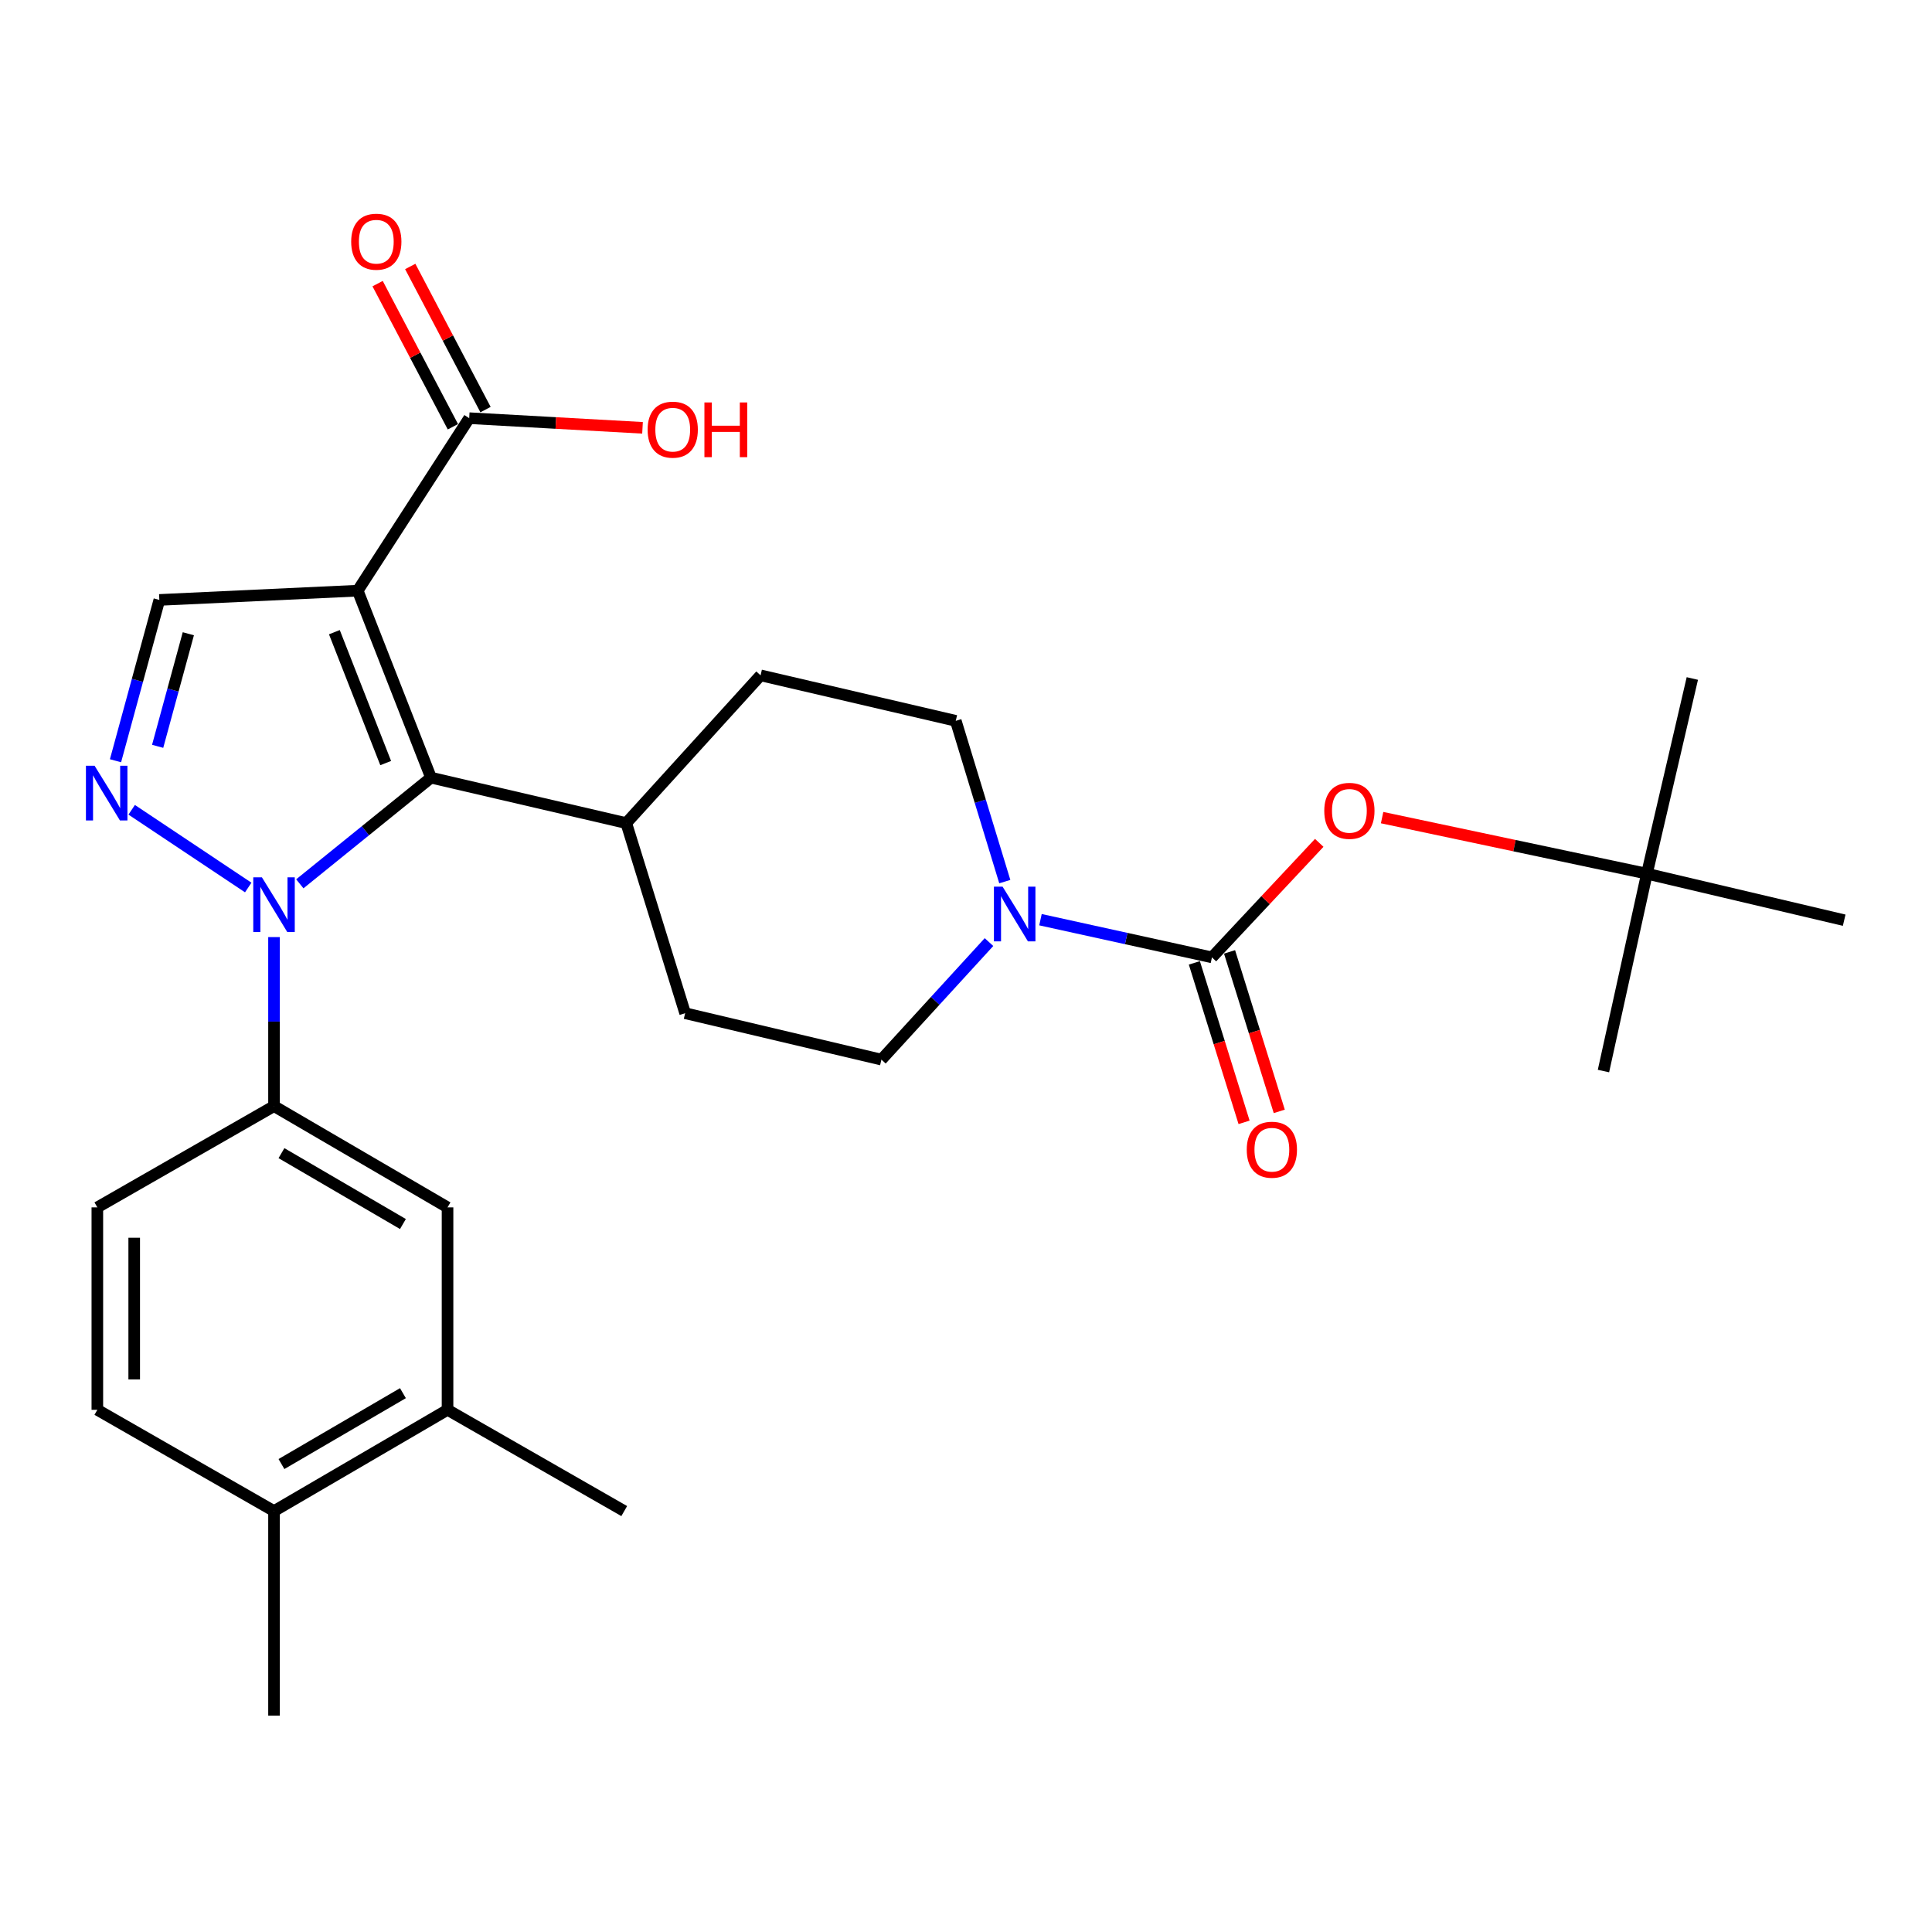 <?xml version='1.0' encoding='iso-8859-1'?>
<svg version='1.1' baseProfile='full'
              xmlns='http://www.w3.org/2000/svg'
                      xmlns:rdkit='http://www.rdkit.org/xml'
                      xmlns:xlink='http://www.w3.org/1999/xlink'
                  xml:space='preserve'
width='1000px' height='1000px' viewBox='0 0 1000 1000'>
<!-- END OF HEADER -->
<rect style='opacity:1.0;fill:#FFFFFF;stroke:none' width='1000' height='1000' x='0' y='0'> </rect>
<path class='bond-1' d='M 185.147,305.731 L 223.089,402.521' style='fill:none;fill-rule:evenodd;stroke:#000000;stroke-width:6px;stroke-linecap:butt;stroke-linejoin:miter;stroke-opacity:1' />
<path class='bond-1' d='M 173.072,327.214 L 199.632,394.967' style='fill:none;fill-rule:evenodd;stroke:#000000;stroke-width:6px;stroke-linecap:butt;stroke-linejoin:miter;stroke-opacity:1' />
<path class='bond-4' d='M 185.147,305.731 L 82.474,310.523' style='fill:none;fill-rule:evenodd;stroke:#000000;stroke-width:6px;stroke-linecap:butt;stroke-linejoin:miter;stroke-opacity:1' />
<path class='bond-7' d='M 185.147,305.731 L 242.86,216.447' style='fill:none;fill-rule:evenodd;stroke:#000000;stroke-width:6px;stroke-linecap:butt;stroke-linejoin:miter;stroke-opacity:1' />
<path class='bond-0' d='M 155.183,457.465 L 189.136,429.993' style='fill:none;fill-rule:evenodd;stroke:#0000FF;stroke-width:6px;stroke-linecap:butt;stroke-linejoin:miter;stroke-opacity:1' />
<path class='bond-0' d='M 189.136,429.993 L 223.089,402.521' style='fill:none;fill-rule:evenodd;stroke:#000000;stroke-width:6px;stroke-linecap:butt;stroke-linejoin:miter;stroke-opacity:1' />
<path class='bond-6' d='M 141.83,485.036 L 141.83,528.78' style='fill:none;fill-rule:evenodd;stroke:#0000FF;stroke-width:6px;stroke-linecap:butt;stroke-linejoin:miter;stroke-opacity:1' />
<path class='bond-6' d='M 141.83,528.78 L 141.83,572.523' style='fill:none;fill-rule:evenodd;stroke:#000000;stroke-width:6px;stroke-linecap:butt;stroke-linejoin:miter;stroke-opacity:1' />
<path class='bond-28' d='M 128.488,459.373 L 68.159,419.144' style='fill:none;fill-rule:evenodd;stroke:#0000FF;stroke-width:6px;stroke-linecap:butt;stroke-linejoin:miter;stroke-opacity:1' />
<path class='bond-10' d='M 223.089,402.521 L 324.151,426.034' style='fill:none;fill-rule:evenodd;stroke:#000000;stroke-width:6px;stroke-linecap:butt;stroke-linejoin:miter;stroke-opacity:1' />
<path class='bond-2' d='M 59.784,393.763 L 71.129,352.143' style='fill:none;fill-rule:evenodd;stroke:#0000FF;stroke-width:6px;stroke-linecap:butt;stroke-linejoin:miter;stroke-opacity:1' />
<path class='bond-2' d='M 71.129,352.143 L 82.474,310.523' style='fill:none;fill-rule:evenodd;stroke:#000000;stroke-width:6px;stroke-linecap:butt;stroke-linejoin:miter;stroke-opacity:1' />
<path class='bond-2' d='M 81.598,386.295 L 89.539,357.161' style='fill:none;fill-rule:evenodd;stroke:#0000FF;stroke-width:6px;stroke-linecap:butt;stroke-linejoin:miter;stroke-opacity:1' />
<path class='bond-2' d='M 89.539,357.161 L 97.481,328.027' style='fill:none;fill-rule:evenodd;stroke:#000000;stroke-width:6px;stroke-linecap:butt;stroke-linejoin:miter;stroke-opacity:1' />
<path class='bond-3' d='M 627.305,495.536 L 582.926,485.782' style='fill:none;fill-rule:evenodd;stroke:#000000;stroke-width:6px;stroke-linecap:butt;stroke-linejoin:miter;stroke-opacity:1' />
<path class='bond-3' d='M 582.926,485.782 L 538.547,476.028' style='fill:none;fill-rule:evenodd;stroke:#0000FF;stroke-width:6px;stroke-linecap:butt;stroke-linejoin:miter;stroke-opacity:1' />
<path class='bond-8' d='M 627.305,495.536 L 655.072,465.899' style='fill:none;fill-rule:evenodd;stroke:#000000;stroke-width:6px;stroke-linecap:butt;stroke-linejoin:miter;stroke-opacity:1' />
<path class='bond-8' d='M 655.072,465.899 L 682.839,436.262' style='fill:none;fill-rule:evenodd;stroke:#FF0000;stroke-width:6px;stroke-linecap:butt;stroke-linejoin:miter;stroke-opacity:1' />
<path class='bond-12' d='M 618.196,498.376 L 631.063,539.649' style='fill:none;fill-rule:evenodd;stroke:#000000;stroke-width:6px;stroke-linecap:butt;stroke-linejoin:miter;stroke-opacity:1' />
<path class='bond-12' d='M 631.063,539.649 L 643.929,580.923' style='fill:none;fill-rule:evenodd;stroke:#FF0000;stroke-width:6px;stroke-linecap:butt;stroke-linejoin:miter;stroke-opacity:1' />
<path class='bond-12' d='M 636.414,492.697 L 649.28,533.97' style='fill:none;fill-rule:evenodd;stroke:#000000;stroke-width:6px;stroke-linecap:butt;stroke-linejoin:miter;stroke-opacity:1' />
<path class='bond-12' d='M 649.28,533.97 L 662.147,575.244' style='fill:none;fill-rule:evenodd;stroke:#FF0000;stroke-width:6px;stroke-linecap:butt;stroke-linejoin:miter;stroke-opacity:1' />
<path class='bond-5' d='M 520.079,456.32 L 507.392,414.711' style='fill:none;fill-rule:evenodd;stroke:#0000FF;stroke-width:6px;stroke-linecap:butt;stroke-linejoin:miter;stroke-opacity:1' />
<path class='bond-5' d='M 507.392,414.711 L 494.704,373.102' style='fill:none;fill-rule:evenodd;stroke:#000000;stroke-width:6px;stroke-linecap:butt;stroke-linejoin:miter;stroke-opacity:1' />
<path class='bond-29' d='M 511.9,487.62 L 484.061,518.039' style='fill:none;fill-rule:evenodd;stroke:#0000FF;stroke-width:6px;stroke-linecap:butt;stroke-linejoin:miter;stroke-opacity:1' />
<path class='bond-29' d='M 484.061,518.039 L 456.222,548.458' style='fill:none;fill-rule:evenodd;stroke:#000000;stroke-width:6px;stroke-linecap:butt;stroke-linejoin:miter;stroke-opacity:1' />
<path class='bond-9' d='M 141.83,572.523 L 231.644,624.936' style='fill:none;fill-rule:evenodd;stroke:#000000;stroke-width:6px;stroke-linecap:butt;stroke-linejoin:miter;stroke-opacity:1' />
<path class='bond-9' d='M 145.684,596.866 L 208.554,633.555' style='fill:none;fill-rule:evenodd;stroke:#000000;stroke-width:6px;stroke-linecap:butt;stroke-linejoin:miter;stroke-opacity:1' />
<path class='bond-15' d='M 141.83,572.523 L 50.383,624.936' style='fill:none;fill-rule:evenodd;stroke:#000000;stroke-width:6px;stroke-linecap:butt;stroke-linejoin:miter;stroke-opacity:1' />
<path class='bond-17' d='M 251.305,212.006 L 231.822,174.964' style='fill:none;fill-rule:evenodd;stroke:#000000;stroke-width:6px;stroke-linecap:butt;stroke-linejoin:miter;stroke-opacity:1' />
<path class='bond-17' d='M 231.822,174.964 L 212.339,137.923' style='fill:none;fill-rule:evenodd;stroke:#FF0000;stroke-width:6px;stroke-linecap:butt;stroke-linejoin:miter;stroke-opacity:1' />
<path class='bond-17' d='M 234.416,220.889 L 214.933,183.847' style='fill:none;fill-rule:evenodd;stroke:#000000;stroke-width:6px;stroke-linecap:butt;stroke-linejoin:miter;stroke-opacity:1' />
<path class='bond-17' d='M 214.933,183.847 L 195.45,146.806' style='fill:none;fill-rule:evenodd;stroke:#FF0000;stroke-width:6px;stroke-linecap:butt;stroke-linejoin:miter;stroke-opacity:1' />
<path class='bond-22' d='M 242.86,216.447 L 287.714,218.943' style='fill:none;fill-rule:evenodd;stroke:#000000;stroke-width:6px;stroke-linecap:butt;stroke-linejoin:miter;stroke-opacity:1' />
<path class='bond-22' d='M 287.714,218.943 L 332.568,221.439' style='fill:none;fill-rule:evenodd;stroke:#FF0000;stroke-width:6px;stroke-linecap:butt;stroke-linejoin:miter;stroke-opacity:1' />
<path class='bond-18' d='M 715.375,423.196 L 783.904,437.708' style='fill:none;fill-rule:evenodd;stroke:#FF0000;stroke-width:6px;stroke-linecap:butt;stroke-linejoin:miter;stroke-opacity:1' />
<path class='bond-18' d='M 783.904,437.708 L 852.434,452.22' style='fill:none;fill-rule:evenodd;stroke:#000000;stroke-width:6px;stroke-linecap:butt;stroke-linejoin:miter;stroke-opacity:1' />
<path class='bond-11' d='M 231.644,624.936 L 231.644,729.719' style='fill:none;fill-rule:evenodd;stroke:#000000;stroke-width:6px;stroke-linecap:butt;stroke-linejoin:miter;stroke-opacity:1' />
<path class='bond-19' d='M 324.151,426.034 L 354.63,524.435' style='fill:none;fill-rule:evenodd;stroke:#000000;stroke-width:6px;stroke-linecap:butt;stroke-linejoin:miter;stroke-opacity:1' />
<path class='bond-20' d='M 324.151,426.034 L 393.674,349.557' style='fill:none;fill-rule:evenodd;stroke:#000000;stroke-width:6px;stroke-linecap:butt;stroke-linejoin:miter;stroke-opacity:1' />
<path class='bond-23' d='M 231.644,729.719 L 323.101,782.131' style='fill:none;fill-rule:evenodd;stroke:#000000;stroke-width:6px;stroke-linecap:butt;stroke-linejoin:miter;stroke-opacity:1' />
<path class='bond-30' d='M 231.644,729.719 L 141.83,782.131' style='fill:none;fill-rule:evenodd;stroke:#000000;stroke-width:6px;stroke-linecap:butt;stroke-linejoin:miter;stroke-opacity:1' />
<path class='bond-30' d='M 208.554,721.099 L 145.684,757.788' style='fill:none;fill-rule:evenodd;stroke:#000000;stroke-width:6px;stroke-linecap:butt;stroke-linejoin:miter;stroke-opacity:1' />
<path class='bond-13' d='M 494.704,373.102 L 393.674,349.557' style='fill:none;fill-rule:evenodd;stroke:#000000;stroke-width:6px;stroke-linecap:butt;stroke-linejoin:miter;stroke-opacity:1' />
<path class='bond-14' d='M 456.222,548.458 L 354.63,524.435' style='fill:none;fill-rule:evenodd;stroke:#000000;stroke-width:6px;stroke-linecap:butt;stroke-linejoin:miter;stroke-opacity:1' />
<path class='bond-21' d='M 50.383,624.936 L 50.383,729.719' style='fill:none;fill-rule:evenodd;stroke:#000000;stroke-width:6px;stroke-linecap:butt;stroke-linejoin:miter;stroke-opacity:1' />
<path class='bond-21' d='M 69.466,640.653 L 69.466,714.001' style='fill:none;fill-rule:evenodd;stroke:#000000;stroke-width:6px;stroke-linecap:butt;stroke-linejoin:miter;stroke-opacity:1' />
<path class='bond-16' d='M 141.83,782.131 L 50.383,729.719' style='fill:none;fill-rule:evenodd;stroke:#000000;stroke-width:6px;stroke-linecap:butt;stroke-linejoin:miter;stroke-opacity:1' />
<path class='bond-24' d='M 141.83,782.131 L 141.83,887.996' style='fill:none;fill-rule:evenodd;stroke:#000000;stroke-width:6px;stroke-linecap:butt;stroke-linejoin:miter;stroke-opacity:1' />
<path class='bond-25' d='M 852.434,452.22 L 875.948,351.189' style='fill:none;fill-rule:evenodd;stroke:#000000;stroke-width:6px;stroke-linecap:butt;stroke-linejoin:miter;stroke-opacity:1' />
<path class='bond-26' d='M 852.434,452.22 L 954.545,476.295' style='fill:none;fill-rule:evenodd;stroke:#000000;stroke-width:6px;stroke-linecap:butt;stroke-linejoin:miter;stroke-opacity:1' />
<path class='bond-27' d='M 852.434,452.22 L 829.949,554.373' style='fill:none;fill-rule:evenodd;stroke:#000000;stroke-width:6px;stroke-linecap:butt;stroke-linejoin:miter;stroke-opacity:1' />
<path  class='atom-1' d='M 135.57 454.11
L 144.85 469.11
Q 145.77 470.59, 147.25 473.27
Q 148.73 475.95, 148.81 476.11
L 148.81 454.11
L 152.57 454.11
L 152.57 482.43
L 148.69 482.43
L 138.73 466.03
Q 137.57 464.11, 136.33 461.91
Q 135.13 459.71, 134.77 459.03
L 134.77 482.43
L 131.09 482.43
L 131.09 454.11
L 135.57 454.11
' fill='#0000FF'/>
<path  class='atom-3' d='M 48.958 396.354
L 58.238 411.354
Q 59.158 412.834, 60.638 415.514
Q 62.118 418.194, 62.198 418.354
L 62.198 396.354
L 65.958 396.354
L 65.958 424.674
L 62.078 424.674
L 52.118 408.274
Q 50.958 406.354, 49.718 404.154
Q 48.518 401.954, 48.158 401.274
L 48.158 424.674
L 44.478 424.674
L 44.478 396.354
L 48.958 396.354
' fill='#0000FF'/>
<path  class='atom-6' d='M 518.934 458.933
L 528.214 473.933
Q 529.134 475.413, 530.614 478.093
Q 532.094 480.773, 532.174 480.933
L 532.174 458.933
L 535.934 458.933
L 535.934 487.253
L 532.054 487.253
L 522.094 470.853
Q 520.934 468.933, 519.694 466.733
Q 518.494 464.533, 518.134 463.853
L 518.134 487.253
L 514.454 487.253
L 514.454 458.933
L 518.934 458.933
' fill='#0000FF'/>
<path  class='atom-9' d='M 685.44 419.69
Q 685.44 412.89, 688.8 409.09
Q 692.16 405.29, 698.44 405.29
Q 704.72 405.29, 708.08 409.09
Q 711.44 412.89, 711.44 419.69
Q 711.44 426.57, 708.04 430.49
Q 704.64 434.37, 698.44 434.37
Q 692.2 434.37, 688.8 430.49
Q 685.44 426.61, 685.44 419.69
M 698.44 431.17
Q 702.76 431.17, 705.08 428.29
Q 707.44 425.37, 707.44 419.69
Q 707.44 414.13, 705.08 411.33
Q 702.76 408.49, 698.44 408.49
Q 694.12 408.49, 691.76 411.29
Q 689.44 414.09, 689.44 419.69
Q 689.44 425.41, 691.76 428.29
Q 694.12 431.17, 698.44 431.17
' fill='#FF0000'/>
<path  class='atom-13' d='M 645.314 595.088
Q 645.314 588.288, 648.674 584.488
Q 652.034 580.688, 658.314 580.688
Q 664.594 580.688, 667.954 584.488
Q 671.314 588.288, 671.314 595.088
Q 671.314 601.968, 667.914 605.888
Q 664.514 609.768, 658.314 609.768
Q 652.074 609.768, 648.674 605.888
Q 645.314 602.008, 645.314 595.088
M 658.314 606.568
Q 662.634 606.568, 664.954 603.688
Q 667.314 600.768, 667.314 595.088
Q 667.314 589.528, 664.954 586.728
Q 662.634 583.888, 658.314 583.888
Q 653.994 583.888, 651.634 586.688
Q 649.314 589.488, 649.314 595.088
Q 649.314 600.808, 651.634 603.688
Q 653.994 606.568, 658.314 606.568
' fill='#FF0000'/>
<path  class='atom-18' d='M 181.773 125.102
Q 181.773 118.302, 185.133 114.502
Q 188.493 110.702, 194.773 110.702
Q 201.053 110.702, 204.413 114.502
Q 207.773 118.302, 207.773 125.102
Q 207.773 131.982, 204.373 135.902
Q 200.973 139.782, 194.773 139.782
Q 188.533 139.782, 185.133 135.902
Q 181.773 132.022, 181.773 125.102
M 194.773 136.582
Q 199.093 136.582, 201.413 133.702
Q 203.773 130.782, 203.773 125.102
Q 203.773 119.542, 201.413 116.742
Q 199.093 113.902, 194.773 113.902
Q 190.453 113.902, 188.093 116.702
Q 185.773 119.502, 185.773 125.102
Q 185.773 130.822, 188.093 133.702
Q 190.453 136.582, 194.773 136.582
' fill='#FF0000'/>
<path  class='atom-23' d='M 335.205 222.39
Q 335.205 215.59, 338.565 211.79
Q 341.925 207.99, 348.205 207.99
Q 354.485 207.99, 357.845 211.79
Q 361.205 215.59, 361.205 222.39
Q 361.205 229.27, 357.805 233.19
Q 354.405 237.07, 348.205 237.07
Q 341.965 237.07, 338.565 233.19
Q 335.205 229.31, 335.205 222.39
M 348.205 233.87
Q 352.525 233.87, 354.845 230.99
Q 357.205 228.07, 357.205 222.39
Q 357.205 216.83, 354.845 214.03
Q 352.525 211.19, 348.205 211.19
Q 343.885 211.19, 341.525 213.99
Q 339.205 216.79, 339.205 222.39
Q 339.205 228.11, 341.525 230.99
Q 343.885 233.87, 348.205 233.87
' fill='#FF0000'/>
<path  class='atom-23' d='M 364.605 208.31
L 368.445 208.31
L 368.445 220.35
L 382.925 220.35
L 382.925 208.31
L 386.765 208.31
L 386.765 236.63
L 382.925 236.63
L 382.925 223.55
L 368.445 223.55
L 368.445 236.63
L 364.605 236.63
L 364.605 208.31
' fill='#FF0000'/>
</svg>
